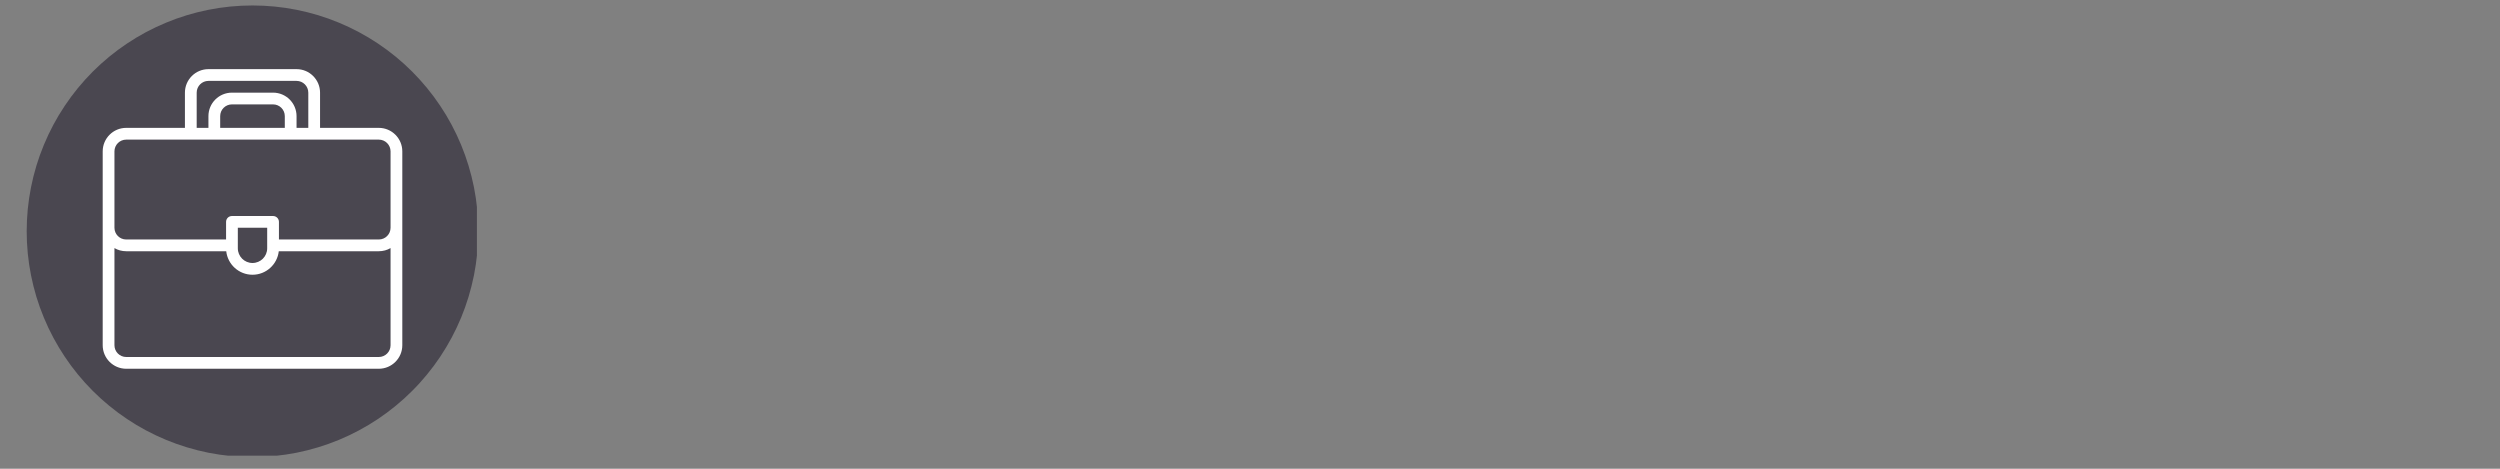 <svg xmlns="http://www.w3.org/2000/svg" xmlns:xlink="http://www.w3.org/1999/xlink" width="400" zoomAndPan="magnify" viewBox="0 0 300 56.25" height="75" preserveAspectRatio="xMidYMid meet" version="1.0"><rect x="0" y="0" width="300" height="56.25" fill="#808080" stroke="none"/><defs><clipPath id="a5aceaeb9d"><path d="M 3.203 0.656 L 57.23 0.656 L 57.23 54.684 L 3.203 54.684 Z M 3.203 0.656 " clip-rule="nonzero"/></clipPath><clipPath id="99465d5e37"><path d="M 12.324 8.297 L 48.59 8.297 L 48.59 44.562 L 12.324 44.562 Z M 12.324 8.297 " clip-rule="nonzero"/></clipPath></defs><g clip-path="url(#a5aceaeb9d)"><path fill="#4a4750" d="M 57.395 27.75 C 57.395 28.637 57.352 29.523 57.262 30.406 C 57.176 31.289 57.047 32.168 56.875 33.039 C 56.699 33.906 56.484 34.766 56.227 35.617 C 55.969 36.465 55.672 37.301 55.332 38.121 C 54.992 38.941 54.613 39.742 54.195 40.523 C 53.777 41.305 53.32 42.066 52.828 42.805 C 52.336 43.543 51.805 44.254 51.242 44.941 C 50.68 45.625 50.086 46.285 49.457 46.91 C 48.832 47.539 48.172 48.133 47.488 48.695 C 46.801 49.258 46.09 49.789 45.352 50.281 C 44.613 50.773 43.855 51.23 43.07 51.648 C 42.289 52.066 41.488 52.445 40.668 52.785 C 39.848 53.125 39.012 53.422 38.164 53.68 C 37.312 53.938 36.453 54.152 35.586 54.328 C 34.715 54.5 33.836 54.629 32.953 54.715 C 32.07 54.805 31.184 54.848 30.297 54.848 C 29.41 54.848 28.523 54.805 27.641 54.715 C 26.758 54.629 25.883 54.5 25.012 54.328 C 24.141 54.152 23.281 53.938 22.434 53.68 C 21.582 53.422 20.75 53.125 19.93 52.785 C 19.109 52.445 18.309 52.066 17.523 51.648 C 16.742 51.23 15.98 50.773 15.246 50.281 C 14.508 49.789 13.793 49.258 13.109 48.695 C 12.422 48.133 11.766 47.539 11.137 46.91 C 10.512 46.285 9.914 45.625 9.352 44.941 C 8.789 44.254 8.262 43.543 7.77 42.805 C 7.277 42.066 6.82 41.305 6.402 40.523 C 5.984 39.742 5.605 38.941 5.266 38.121 C 4.926 37.301 4.625 36.465 4.367 35.617 C 4.113 34.766 3.895 33.906 3.723 33.039 C 3.551 32.168 3.418 31.289 3.332 30.406 C 3.246 29.523 3.203 28.637 3.203 27.75 C 3.203 26.863 3.246 25.977 3.332 25.094 C 3.418 24.211 3.551 23.336 3.723 22.465 C 3.895 21.594 4.113 20.734 4.367 19.887 C 4.625 19.035 4.926 18.203 5.266 17.383 C 5.605 16.562 5.984 15.762 6.402 14.977 C 6.82 14.195 7.277 13.434 7.77 12.699 C 8.262 11.961 8.789 11.246 9.352 10.562 C 9.914 9.875 10.512 9.219 11.137 8.59 C 11.766 7.965 12.422 7.367 13.109 6.805 C 13.793 6.242 14.508 5.715 15.246 5.223 C 15.98 4.73 16.742 4.273 17.523 3.855 C 18.309 3.438 19.109 3.059 19.93 2.719 C 20.75 2.379 21.582 2.078 22.434 1.82 C 23.281 1.566 24.141 1.348 25.012 1.176 C 25.883 1.004 26.758 0.871 27.641 0.785 C 28.523 0.699 29.41 0.656 30.297 0.656 C 31.184 0.656 32.07 0.699 32.953 0.785 C 33.836 0.871 34.715 1.004 35.586 1.176 C 36.453 1.348 37.312 1.566 38.164 1.82 C 39.012 2.078 39.848 2.379 40.668 2.719 C 41.488 3.059 42.289 3.438 43.07 3.855 C 43.855 4.273 44.613 4.73 45.352 5.223 C 46.09 5.715 46.801 6.242 47.488 6.805 C 48.172 7.367 48.832 7.965 49.457 8.59 C 50.086 9.219 50.68 9.875 51.242 10.562 C 51.805 11.246 52.336 11.961 52.828 12.699 C 53.32 13.434 53.777 14.195 54.195 14.977 C 54.613 15.762 54.992 16.562 55.332 17.383 C 55.672 18.203 55.969 19.035 56.227 19.887 C 56.484 20.734 56.699 21.594 56.875 22.465 C 57.047 23.336 57.176 24.211 57.262 25.094 C 57.352 25.977 57.395 26.863 57.395 27.75 Z M 57.395 27.75 " fill-opacity="1" fill-rule="nonzero"/></g><g clip-path="url(#99465d5e37)"><path fill="#ffffff" d="M 45.457 15.344 L 38.406 15.344 L 38.406 11.117 C 38.406 9.562 37.141 8.297 35.586 8.297 L 25.012 8.297 C 23.457 8.297 22.191 9.562 22.191 11.117 L 22.191 15.344 L 15.145 15.344 C 13.586 15.344 12.324 16.609 12.324 18.164 C 12.324 19.391 12.324 40.395 12.324 41.43 C 12.324 42.984 13.586 44.25 15.145 44.25 L 45.457 44.25 C 47.012 44.25 48.277 42.984 48.277 41.43 C 48.277 40.398 48.277 19.391 48.277 18.164 C 48.277 16.609 47.012 15.344 45.457 15.344 Z M 23.602 11.117 C 23.602 10.34 24.234 9.707 25.012 9.707 L 35.586 9.707 C 36.363 9.707 36.996 10.34 36.996 11.117 L 36.996 15.344 L 35.586 15.344 L 35.586 13.934 C 35.586 12.379 34.324 11.117 32.766 11.117 L 27.832 11.117 C 26.277 11.117 25.012 12.379 25.012 13.934 L 25.012 15.344 L 23.602 15.344 Z M 34.176 15.344 L 26.422 15.344 L 26.422 13.934 C 26.422 13.156 27.055 12.527 27.832 12.527 L 32.766 12.527 C 33.543 12.527 34.176 13.156 34.176 13.934 Z M 15.145 16.754 C 18.352 16.754 42.41 16.754 45.457 16.754 C 46.234 16.754 46.867 17.387 46.867 18.164 L 46.867 27.332 C 46.867 28.109 46.234 28.738 45.457 28.738 L 33.473 28.738 L 33.473 26.625 C 33.473 26.234 33.156 25.922 32.766 25.922 L 27.832 25.922 C 27.441 25.922 27.129 26.234 27.129 26.625 L 27.129 28.738 L 15.145 28.738 C 14.367 28.738 13.734 28.109 13.734 27.332 L 13.734 18.164 C 13.734 17.387 14.367 16.754 15.145 16.754 Z M 28.539 27.332 L 32.062 27.332 L 32.062 29.797 C 32.062 30.77 31.273 31.559 30.301 31.559 C 29.328 31.559 28.539 30.77 28.539 29.797 Z M 45.457 42.84 L 15.145 42.84 C 14.367 42.84 13.734 42.207 13.734 41.43 L 13.734 29.77 C 14.148 30.012 14.629 30.148 15.145 30.148 L 27.148 30.148 C 27.324 31.734 28.668 32.969 30.301 32.969 C 31.93 32.969 33.277 31.734 33.453 30.148 L 45.457 30.148 C 45.969 30.148 46.453 30.012 46.867 29.77 L 46.867 41.43 C 46.867 42.207 46.234 42.84 45.457 42.84 Z M 45.457 42.84 " fill-opacity="1" fill-rule="nonzero"/></g></svg>